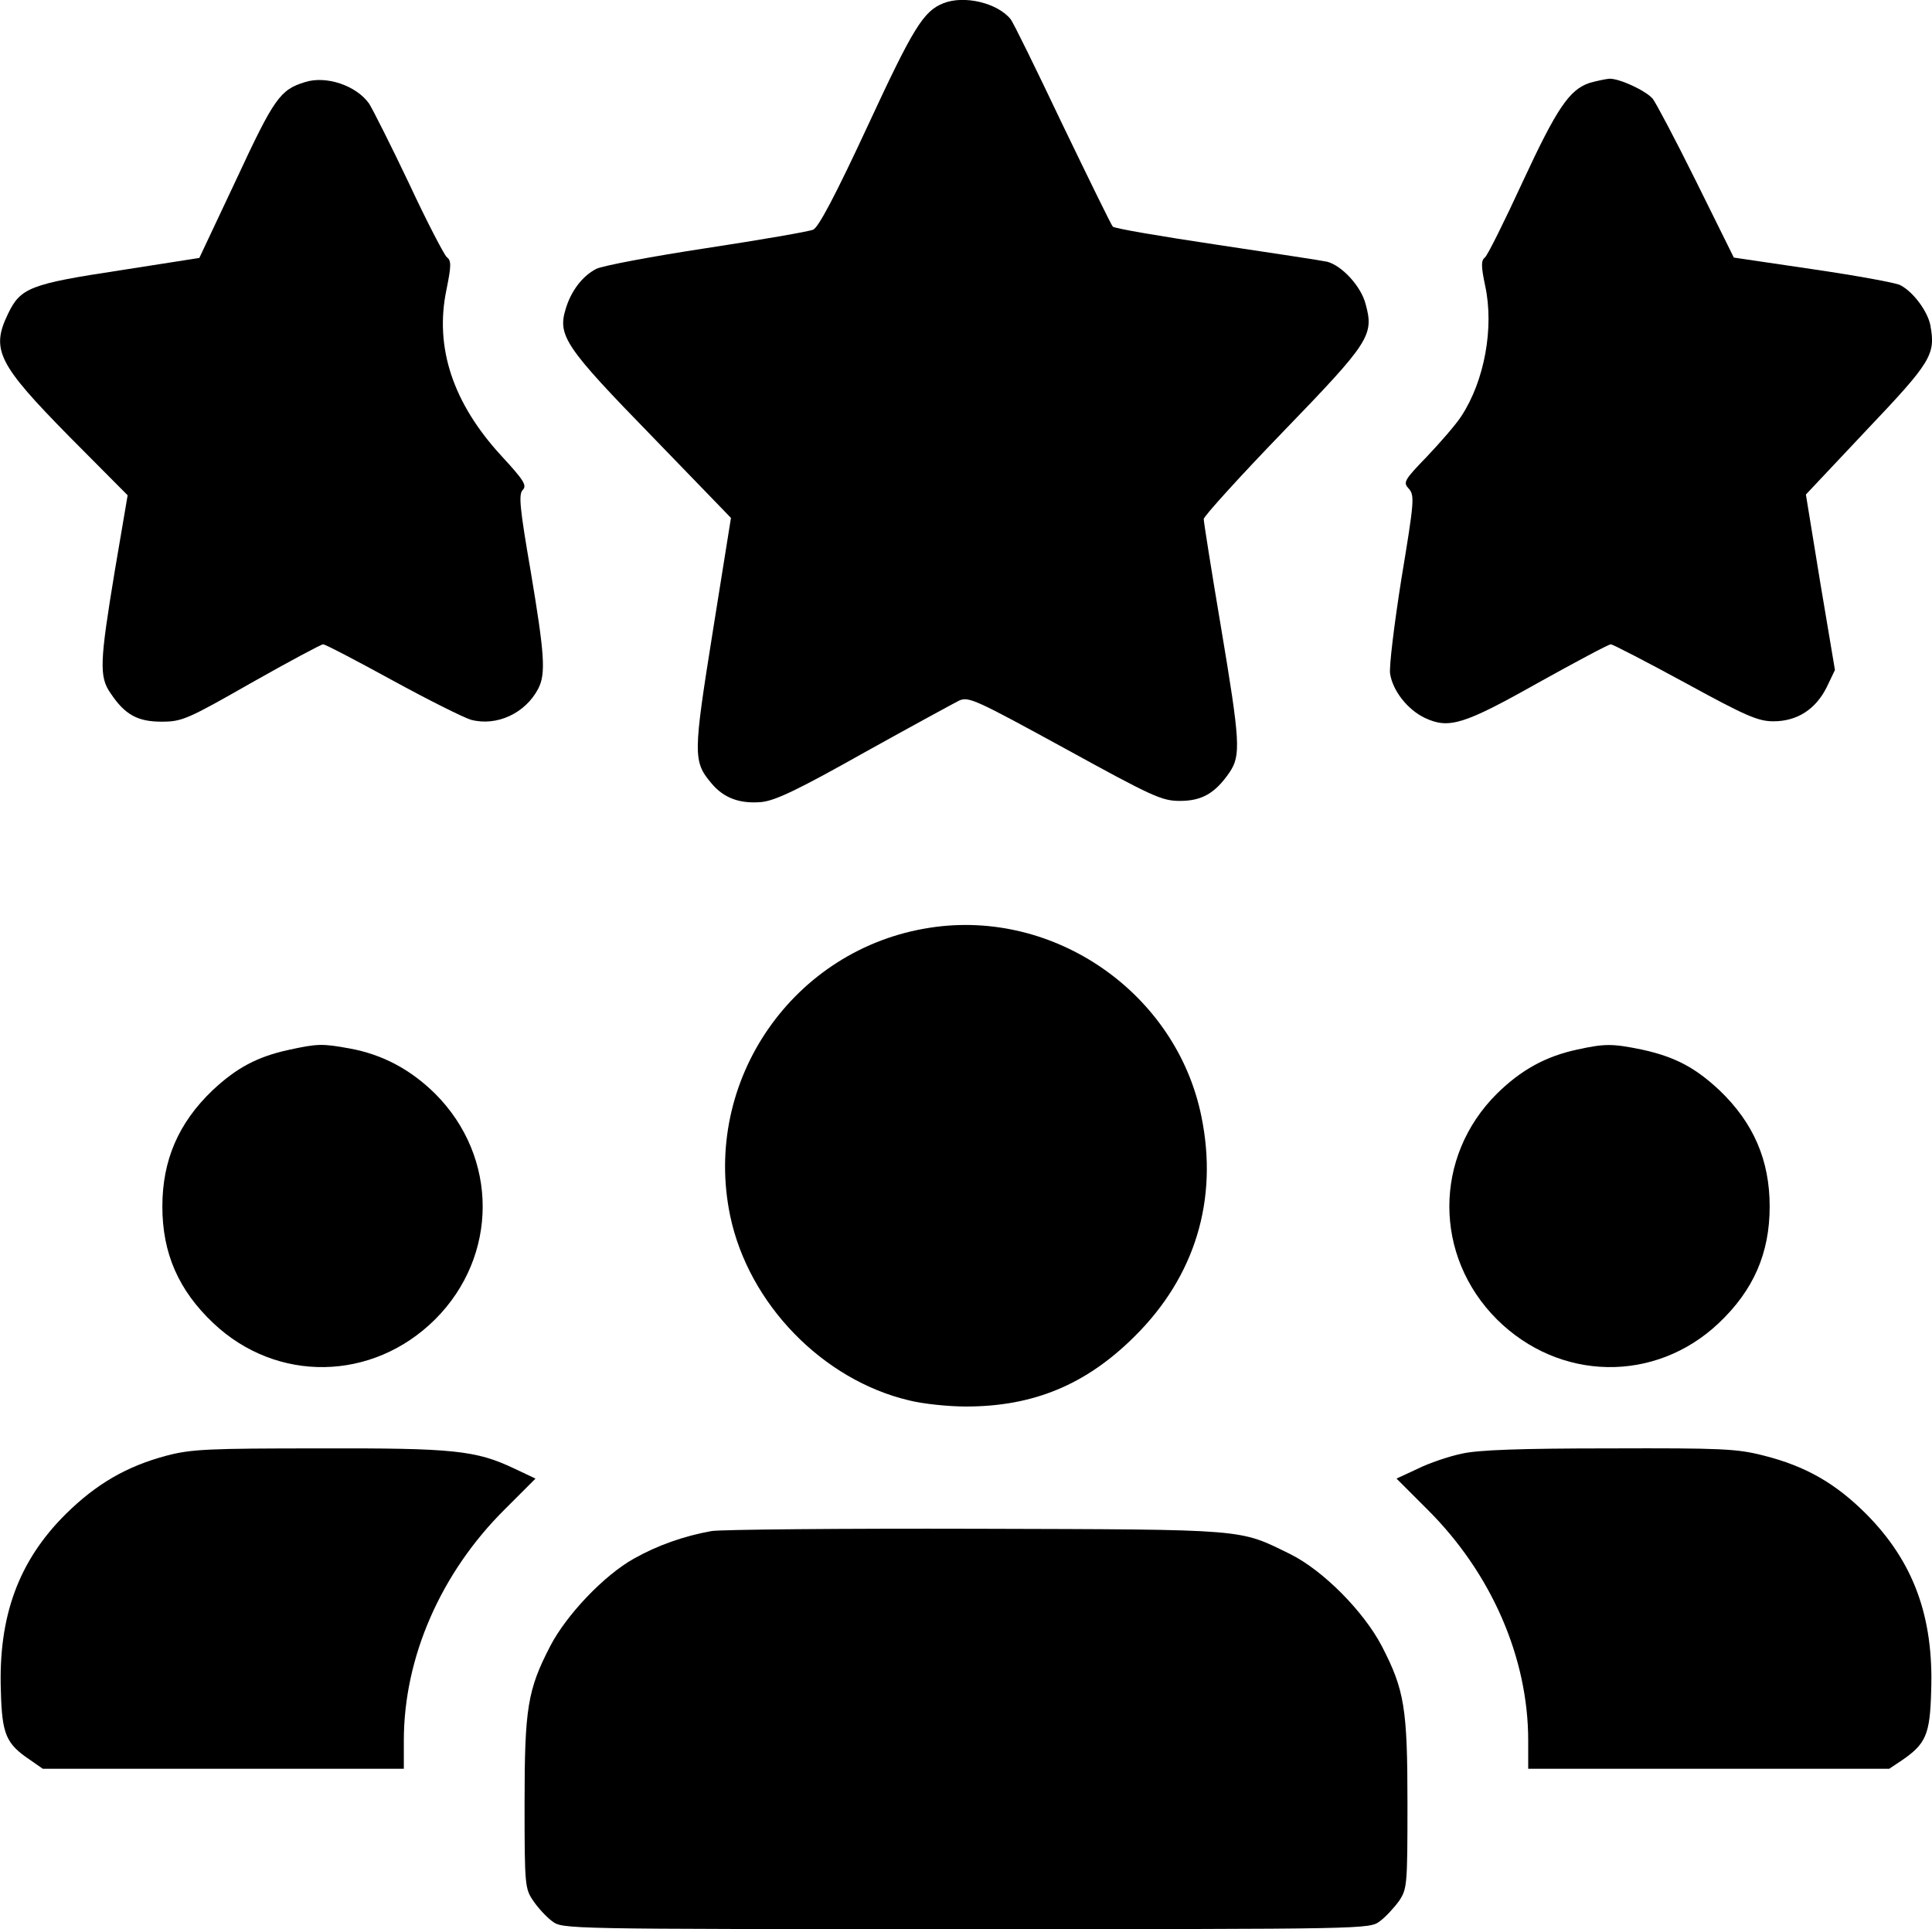<?xml version="1.0" standalone="no"?>
<!DOCTYPE svg PUBLIC "-//W3C//DTD SVG 20010904//EN"
 "http://www.w3.org/TR/2001/REC-SVG-20010904/DTD/svg10.dtd">
<svg version="1.0" xmlns="http://www.w3.org/2000/svg"
 width="512.052pt" height="511.261pt" viewBox="0 0 512.052 511.261"
 preserveAspectRatio="xMidYMid meet">
<g transform="translate(0.03,511.761) scale(0.1,-0.1)"
fill="#000000" stroke="none">
<path d="M2500 5109 c-53 -21 -80 -65 -201 -326 -85 -183 -130 -268 -144 -274
-11 -5 -139 -27 -283 -49 -145 -22 -277 -47 -292 -55 -37 -19 -67 -59 -81
-106 -22 -71 -1 -102 230 -339 l208 -215 -48 -300 c-52 -326 -53 -345 -4 -403
33 -40 76 -55 133 -50 37 4 96 32 272 131 124 69 238 131 252 138 25 11 44 2
280 -127 233 -128 257 -139 305 -139 58 0 93 20 131 75 31 46 29 80 -23 390
-25 148 -45 275 -45 282 0 7 94 111 209 230 231 239 243 257 220 340 -12 47
-63 102 -102 112 -13 3 -145 23 -292 45 -147 22 -271 43 -276 48 -4 4 -64 127
-134 272 -69 145 -130 270 -137 278 -35 43 -123 64 -178 42z"/>
<path d="M808 4900 c-66 -20 -82 -43 -182 -258 l-98 -208 -211 -33 c-237 -36
-263 -46 -296 -115 -46 -95 -27 -133 163 -326 l154 -155 -34 -200 c-40 -242
-42 -281 -11 -325 38 -57 72 -75 135 -75 54 0 68 6 238 103 99 56 185 102 190
102 6 0 88 -43 183 -95 95 -52 189 -99 209 -105 68 -18 144 17 178 82 21 40
17 92 -20 313 -29 168 -32 202 -21 214 12 12 3 26 -56 90 -129 140 -178 288
-146 441 13 64 13 77 1 86 -7 6 -53 94 -100 195 -48 101 -96 196 -106 212 -34
48 -114 75 -170 57z"/>
<path d="M4213 4898 c-54 -18 -87 -67 -178 -263 -48 -104 -93 -195 -100 -200
-10 -8 -10 -23 1 -75 24 -111 -2 -252 -63 -345 -14 -22 -56 -70 -91 -107 -62
-64 -64 -69 -48 -86 15 -18 14 -33 -20 -238 -19 -120 -33 -234 -30 -252 7 -45
46 -95 92 -117 64 -30 103 -18 302 94 99 55 185 101 191 101 5 0 94 -46 197
-102 161 -88 193 -102 234 -102 63 0 112 32 141 90 l22 46 -39 232 -38 233
161 171 c172 181 183 200 169 277 -7 37 -45 89 -80 107 -11 6 -115 25 -231 42
l-210 31 -100 202 c-55 111 -107 209 -115 219 -19 22 -89 54 -115 53 -11 -1
-34 -6 -52 -11z"/>
<path d="M2465 2659 c-362 -55 -605 -405 -530 -764 49 -233 245 -435 475 -489
36 -9 103 -16 150 -16 179 0 318 58 446 185 161 159 223 363 178 583 -66 327
-389 552 -719 501z"/>
<path d="M764 2335 c-82 -18 -137 -47 -201 -107 -90 -86 -133 -185 -133 -308
0 -124 43 -222 135 -309 168 -159 422 -155 588 10 168 168 168 430 0 598 -65
64 -139 104 -227 120 -72 13 -84 13 -162 -4z"/>
<path d="M4180 2336 c-84 -18 -149 -54 -213 -117 -168 -167 -168 -430 0 -598
166 -165 420 -169 588 -10 92 87 135 185 135 309 0 123 -43 222 -133 308 -65
61 -119 89 -206 108 -78 16 -98 16 -171 0z"/>
<path d="M442 1260 c-106 -28 -187 -75 -268 -155 -125 -124 -179 -271 -172
-469 3 -116 14 -140 78 -183 l33 -23 478 0 479 0 0 75 c0 220 98 444 267 612
l82 82 -55 26 c-103 49 -161 55 -519 54 -292 0 -338 -2 -403 -19z"/>
<path d="M3874 1265 c-34 -7 -87 -25 -117 -40 l-56 -26 82 -82 c169 -168 267
-392 267 -612 l0 -75 479 0 478 0 33 22 c64 44 75 68 78 184 7 197 -47 343
-172 469 -82 82 -161 127 -272 155 -70 18 -110 20 -408 19 -236 0 -349 -4
-392 -14z"/>
<path d="M1886 1060 c-73 -13 -144 -38 -206 -73 -79 -44 -179 -149 -222 -232
-60 -116 -68 -164 -68 -417 0 -217 1 -226 23 -258 12 -18 35 -43 50 -54 28
-21 28 -21 1097 -21 1069 0 1069 0 1097 21 15 11 38 36 51 54 21 32 22 41 22
258 0 253 -8 301 -68 417 -48 92 -156 201 -243 244 -137 67 -107 65 -829 67
-360 1 -677 -2 -704 -6z"/>
</g>
</svg>
